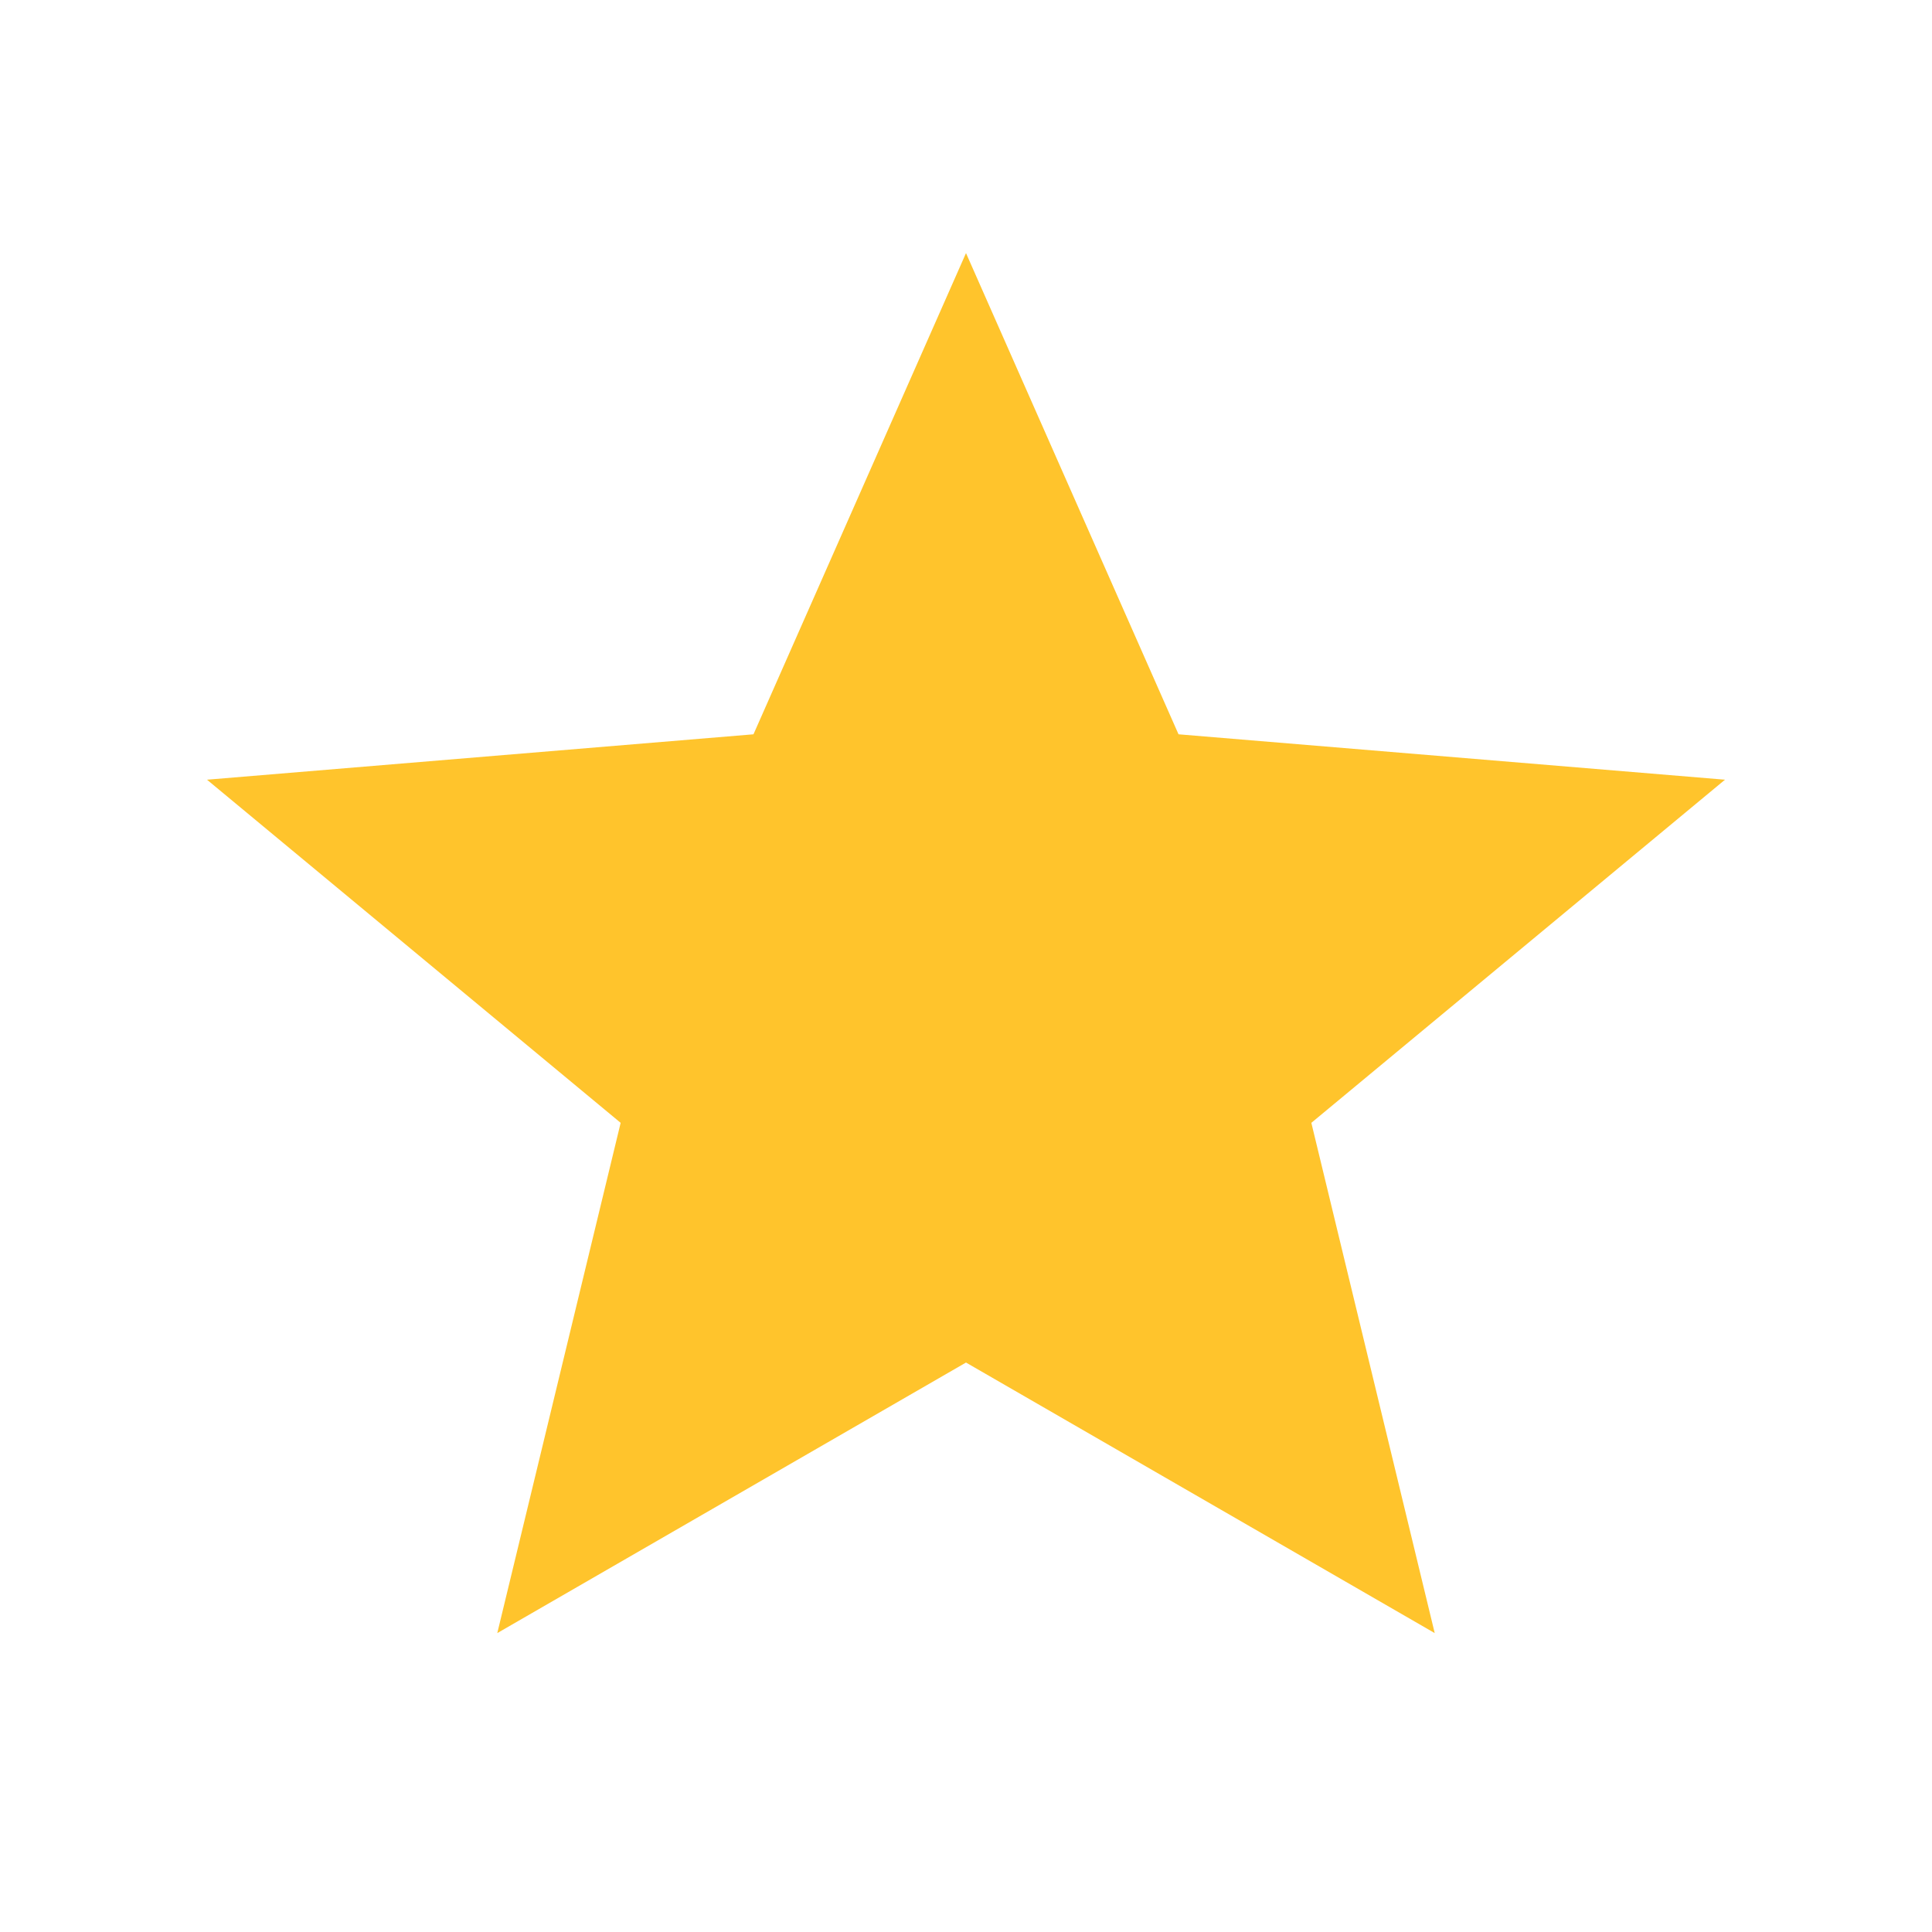 <?xml version="1.0" encoding="utf-8"?>
<svg xmlns="http://www.w3.org/2000/svg" fill="none" height="100%" overflow="visible" preserveAspectRatio="none" style="display: block;" viewBox="0 0 28 28" width="100%">
<g id="star">
<mask height="28" id="mask0_0_2208" maskUnits="userSpaceOnUse" style="mask-type:alpha" width="28" x="0" y="0">
<rect fill="#FFC42C" height="28" id="Bounding box" width="28"/>
</mask>
<g mask="url(#mask0_0_2208)">
<path d="M7.207 23.668L8.995 16.273L3 11.3L10.92 10.642L14 3.668L17.08 10.642L25 11.3L19.005 16.273L20.793 23.668L14 19.747L7.207 23.668Z" fill="#FFC42C" id="star_2"/>
</g>
</g>
</svg>